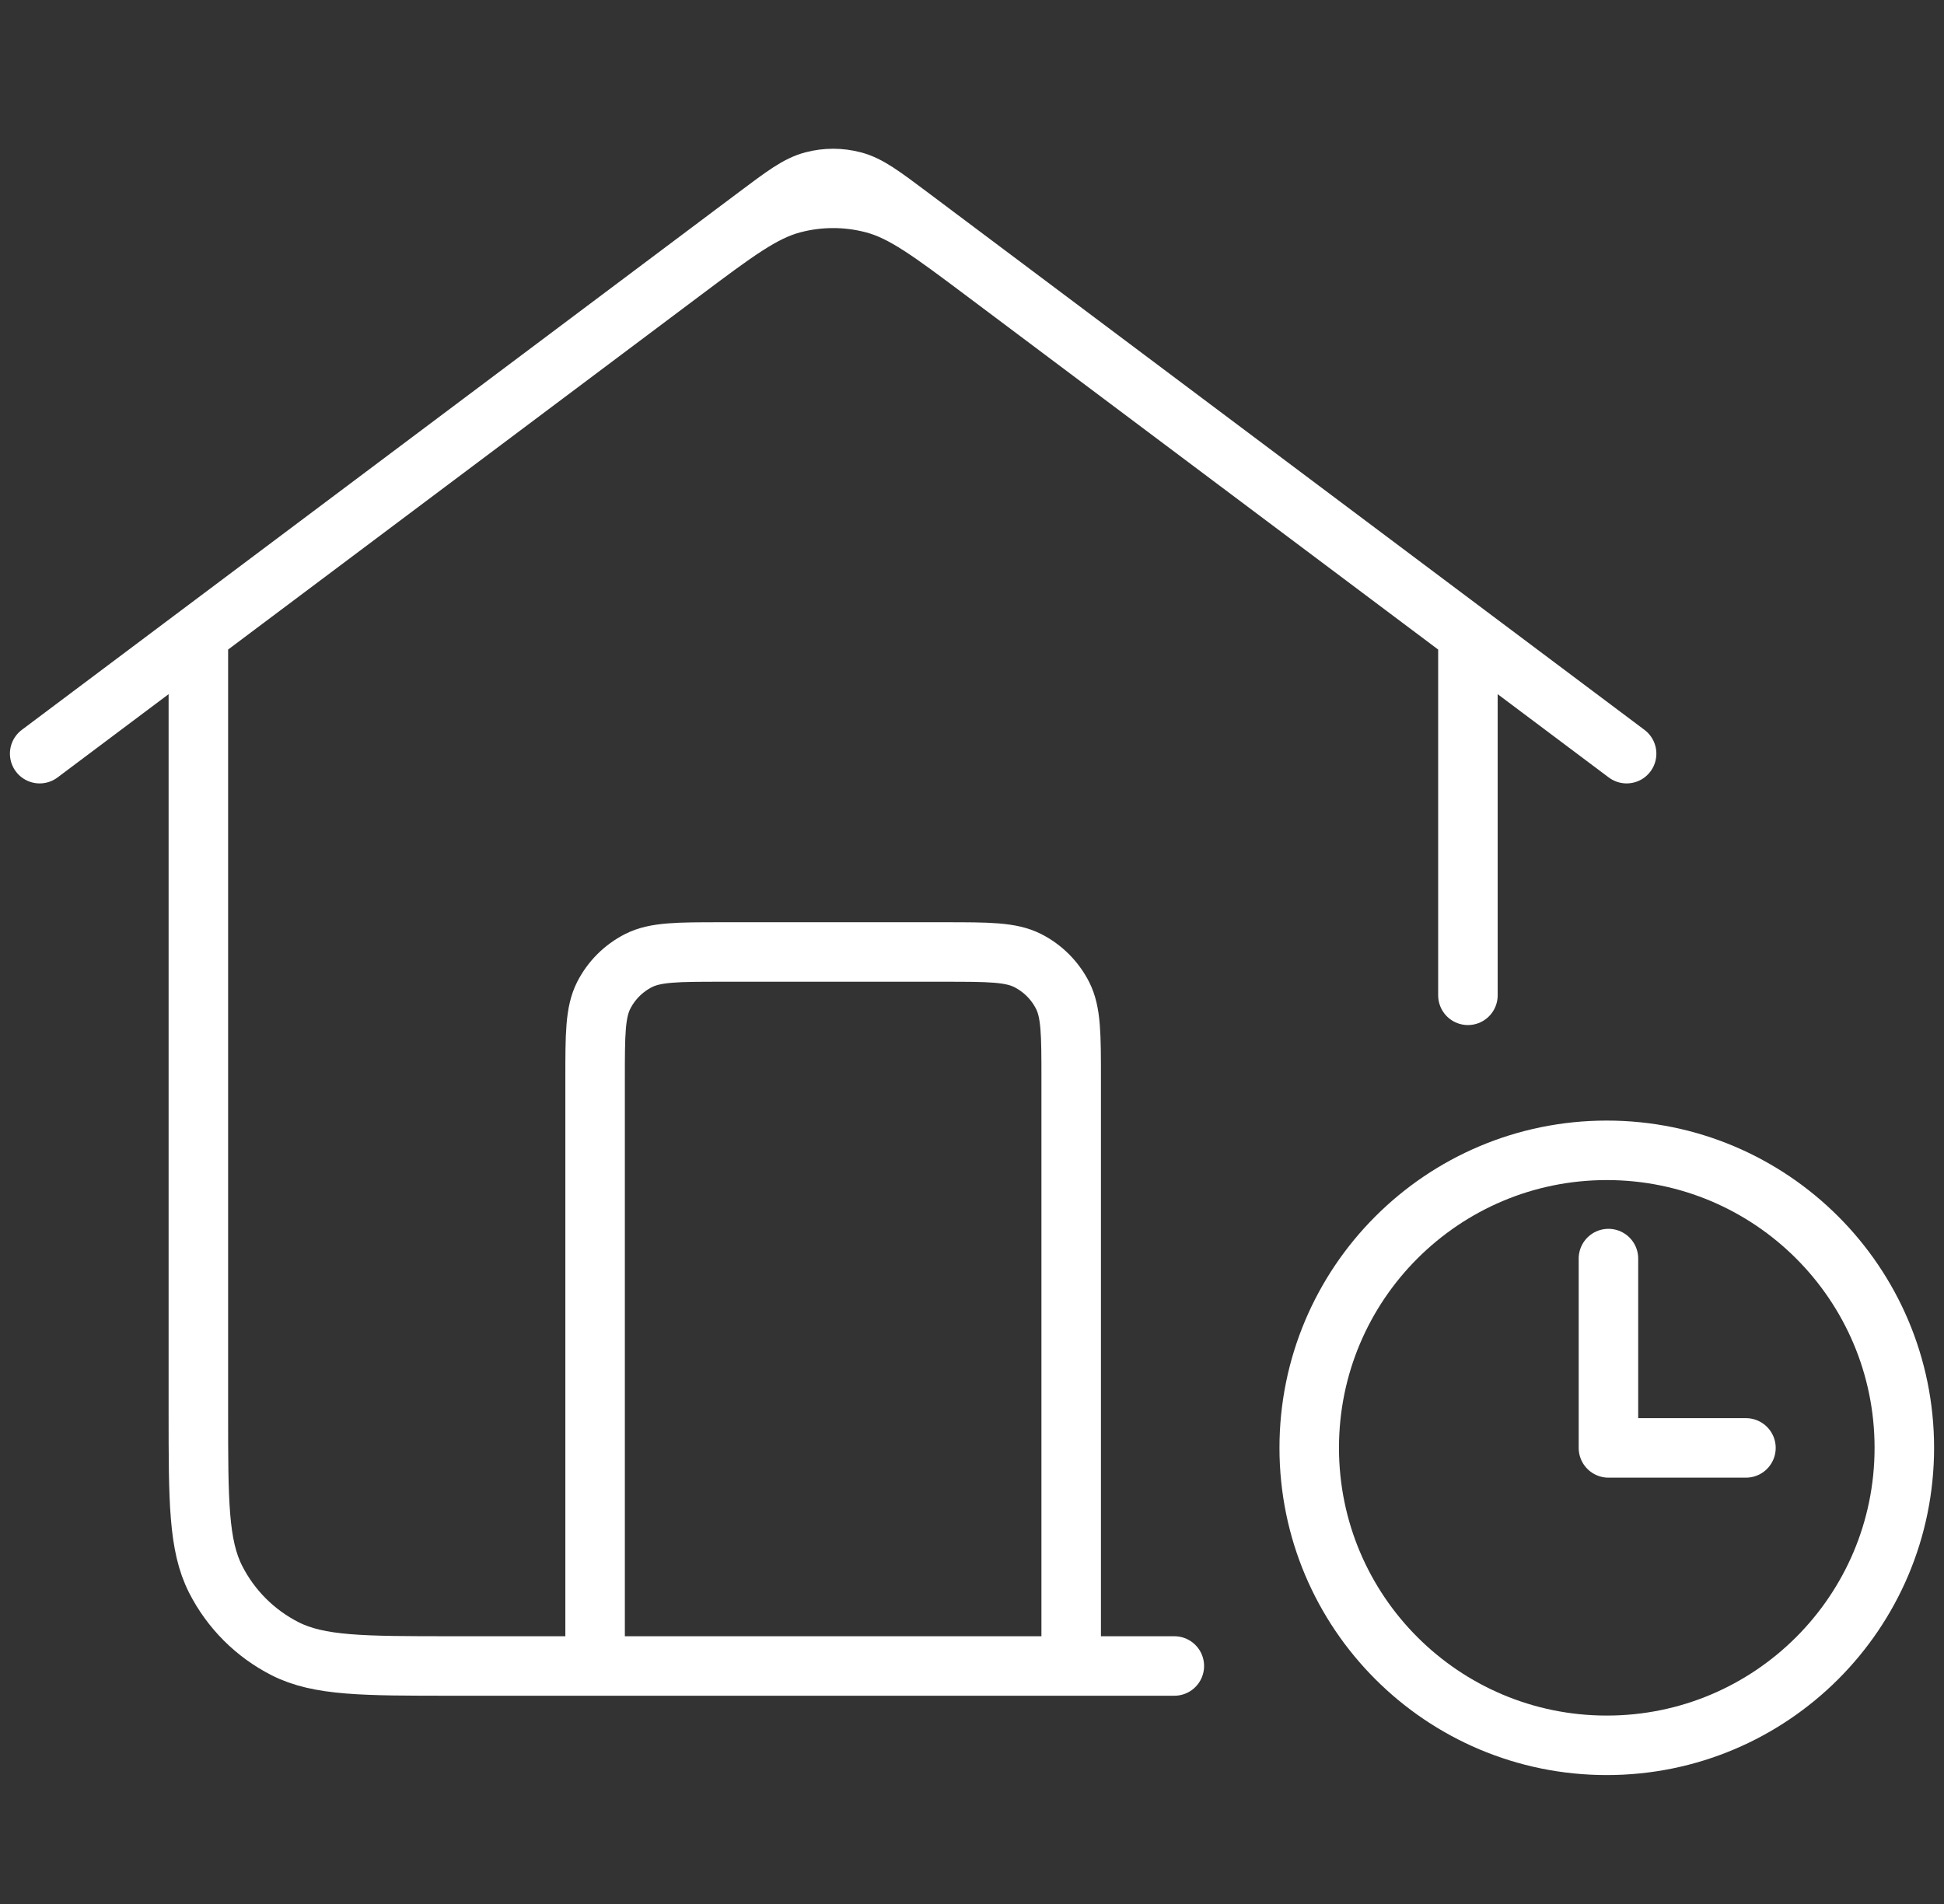 <svg width="49" height="48" viewBox="0 0 49 48" fill="none" xmlns="http://www.w3.org/2000/svg">
<rect x="0" y="0" width="49" height="48" fill="#333333" stroke="none"/>
<path d="M15 42V27.2C15 26.08 15 25.52 15.218 25.092C15.41 24.716 15.716 24.41 16.092 24.218C16.52 24 17.08 24 18.2 24H23.8C24.92 24 25.48 24 25.908 24.218C26.284 24.41 26.59 24.716 26.782 25.092C27 25.52 27 26.08 27 27.2V42M37 25.092V16L24.84 6.88C23.463 5.847 22.774 5.331 22.018 5.132C21.351 4.956 20.649 4.956 19.982 5.132C19.226 5.331 18.537 5.847 17.16 6.88L5 16V35.6C5 37.84 5 38.96 5.436 39.816C5.819 40.569 6.431 41.181 7.184 41.564C8.04 42 9.16 42 11.4 42H29.6M1 19L19.08 5.44C19.768 4.924 20.113 4.665 20.491 4.566C20.825 4.478 21.175 4.478 21.509 4.566C21.887 4.665 22.232 4.924 22.92 5.44L41 19" stroke="white" stroke-width="1.5" stroke-linecap="round" stroke-linejoin="round"/>
<path d="M40.542 31.729V36.502H44.008" stroke="white" stroke-width="1.5" stroke-linecap="round" stroke-linejoin="round"/>
<path d="M40.5 44C44.642 44 48 40.642 48 36.5C48 32.358 44.642 29 40.5 29C36.358 29 33 32.358 33 36.5C33 40.642 36.358 44 40.5 44Z" stroke="white" stroke-width="1.5" stroke-linecap="round" stroke-linejoin="round"/>
</svg>
